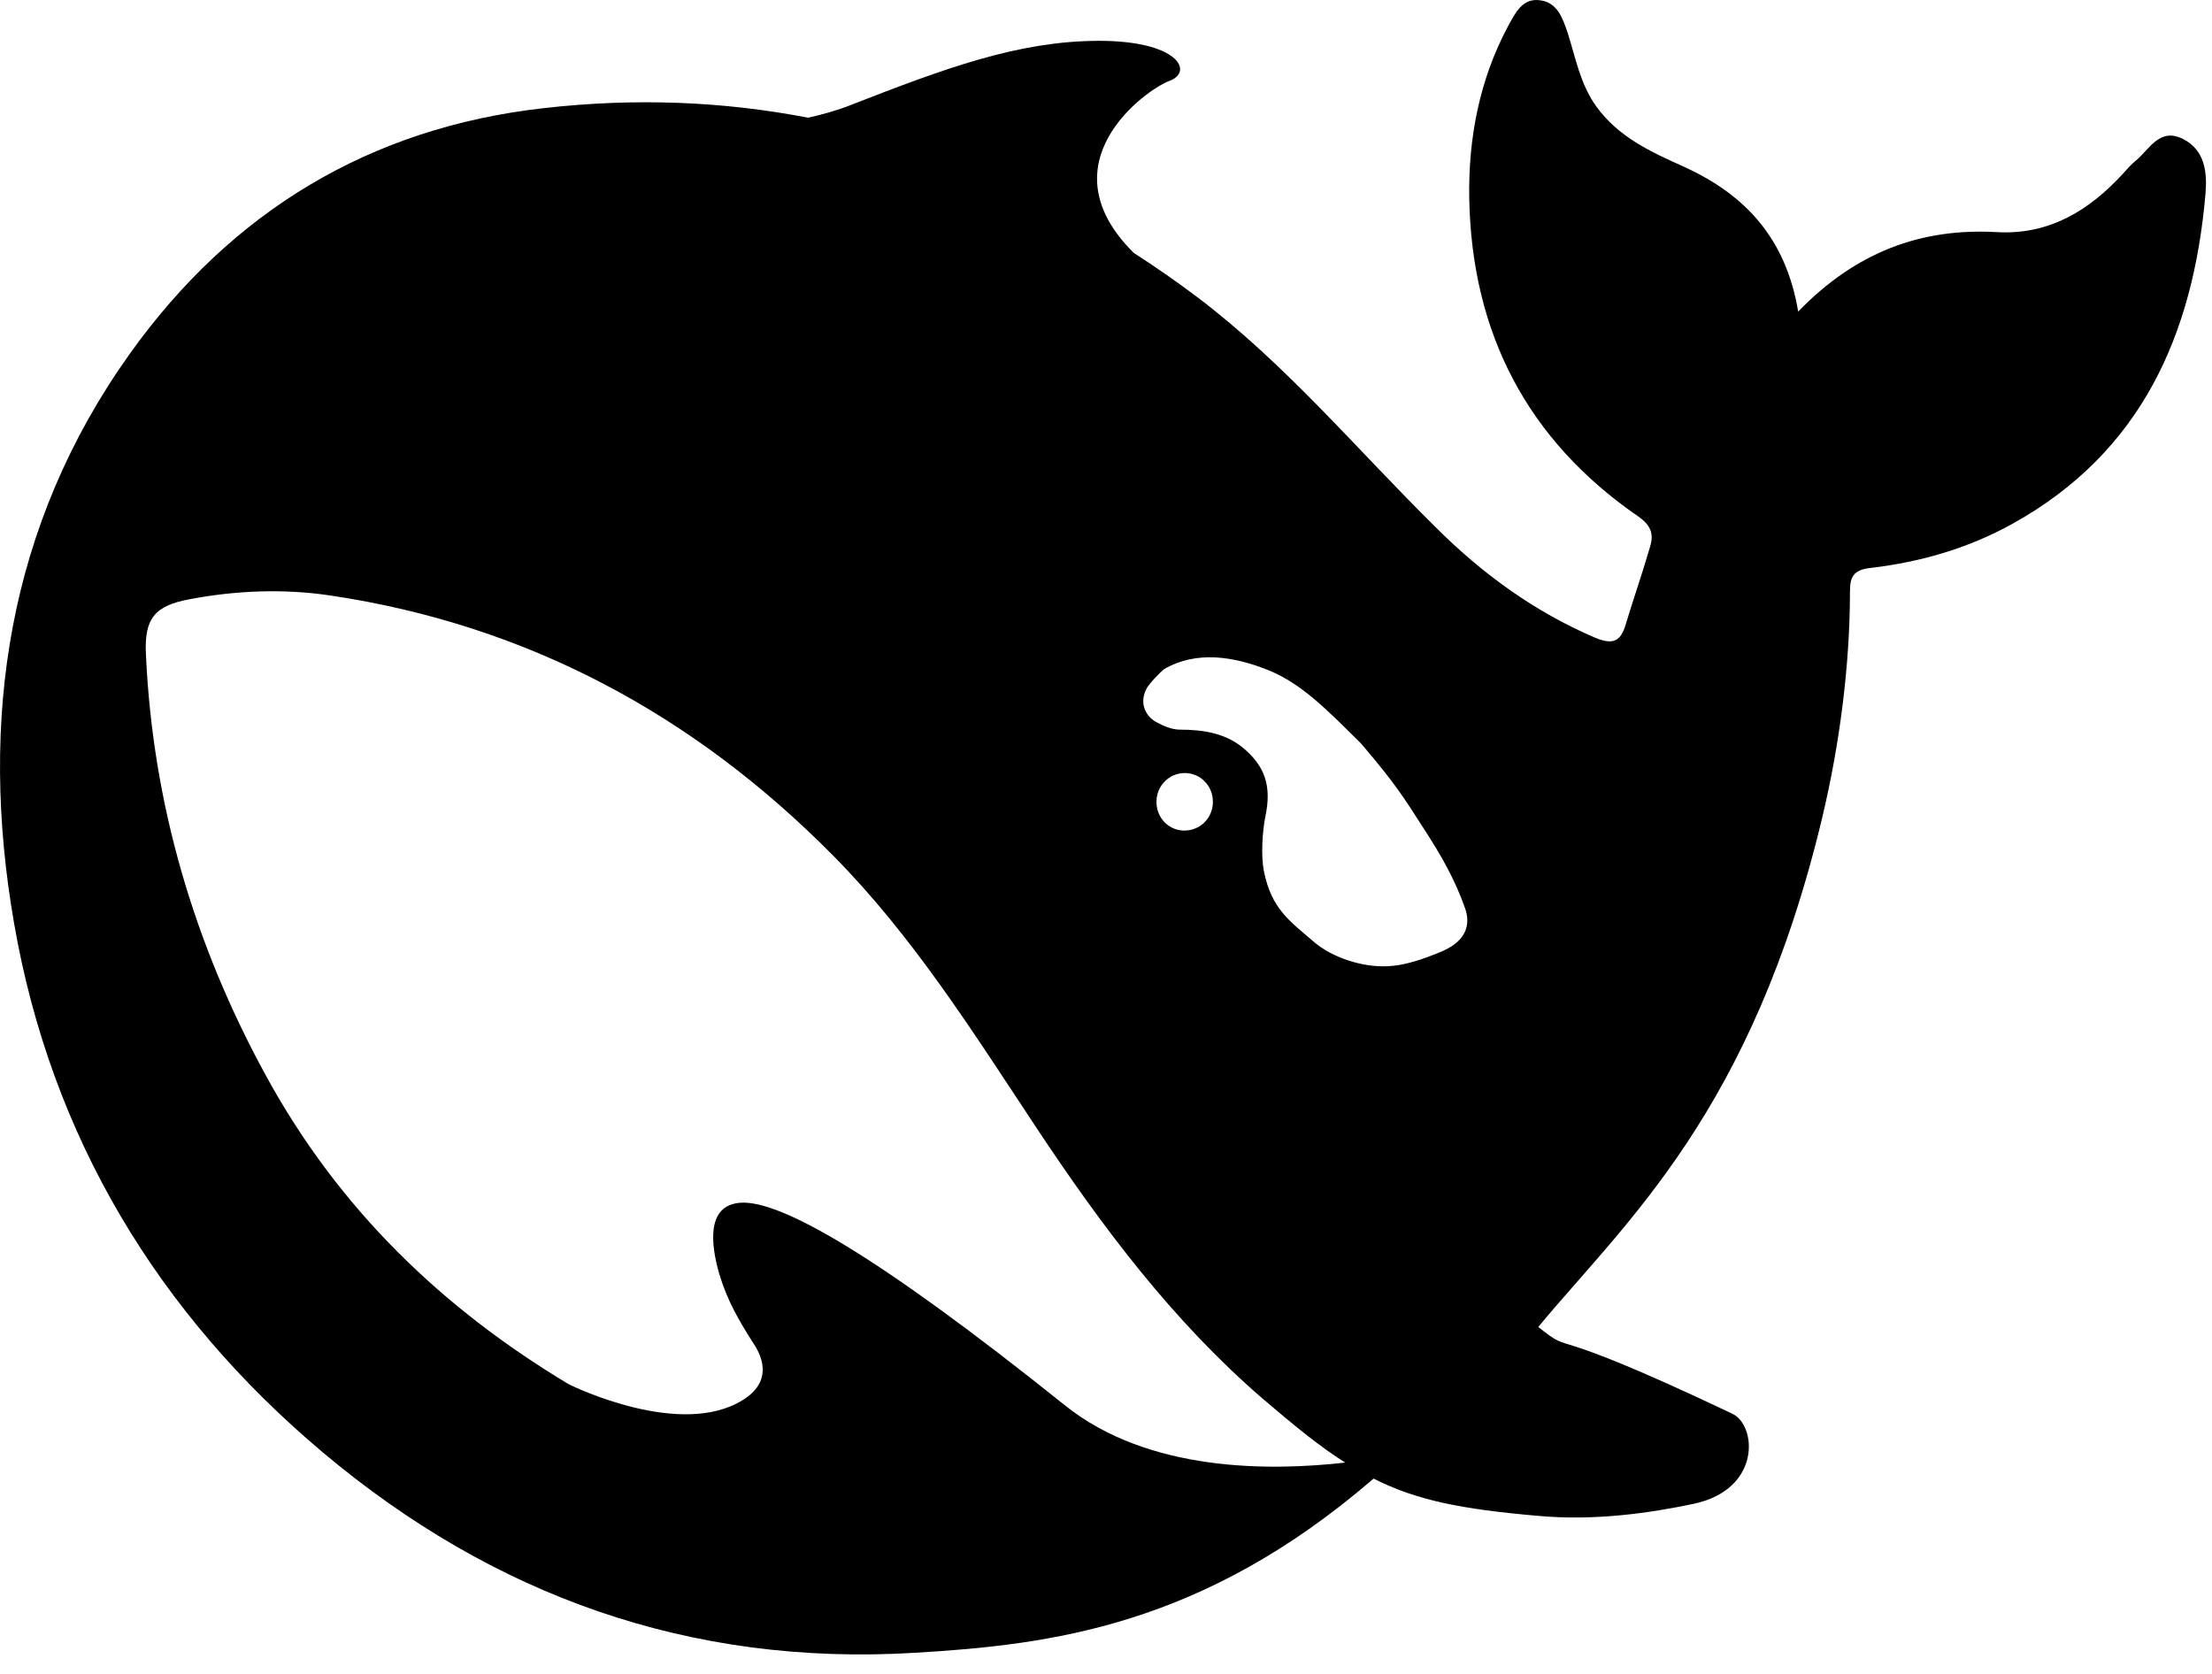 <svg preserveAspectRatio="xMidYMid meet"  overflow="visible" style="display: block;" viewBox="0 0 37 28" fill="none" xmlns="http://www.w3.org/2000/svg">
<path id="Vector" d="M36.512 2.323C36.121 2.128 35.953 2.5 35.724 2.689C35.646 2.75 35.58 2.829 35.514 2.902C34.943 3.524 34.275 3.932 33.403 3.883C32.129 3.81 31.04 4.219 30.078 5.212C29.873 3.987 29.194 3.255 28.16 2.786C27.619 2.542 27.071 2.298 26.692 1.768C26.428 1.39 26.356 0.969 26.224 0.555C26.139 0.305 26.055 0.049 25.772 0.006C25.466 -0.043 25.345 0.219 25.225 0.439C24.744 1.335 24.558 2.323 24.576 3.322C24.618 5.572 25.55 7.364 27.402 8.638C27.613 8.785 27.667 8.931 27.601 9.144C27.474 9.583 27.324 10.01 27.192 10.449C27.108 10.73 26.981 10.79 26.686 10.669C25.67 10.236 24.792 9.596 24.017 8.822C22.7 7.523 21.509 6.09 20.024 4.968C19.68 4.709 19.327 4.463 18.965 4.231C17.45 2.731 19.164 1.5 19.561 1.353C19.976 1.201 19.705 0.677 18.364 0.683C17.023 0.689 15.796 1.146 14.233 1.756C14.004 1.847 13.764 1.914 13.517 1.969C12.098 1.695 10.625 1.634 9.085 1.81C6.187 2.139 3.872 3.536 2.17 5.919C0.126 8.785 -0.355 12.04 0.234 15.436C0.853 19.015 2.645 21.977 5.399 24.294C8.256 26.696 11.545 27.873 15.297 27.647C17.576 27.513 20.114 27.202 22.976 24.733C23.698 25.099 24.455 25.245 25.712 25.355C26.68 25.446 27.612 25.306 28.334 25.154C29.465 24.91 29.386 23.843 28.977 23.648C25.664 22.075 26.392 22.715 25.73 22.197C27.195 20.431 29.307 18.604 30.485 13.656C30.767 12.469 30.944 11.144 30.944 9.901C30.944 9.652 30.998 9.529 31.299 9.499C32.128 9.401 32.934 9.169 33.674 8.755C35.82 7.56 36.686 5.597 36.891 3.244C36.921 2.884 36.885 2.512 36.512 2.323ZM17.805 23.501C14.594 20.929 13.036 20.081 12.393 20.118C11.792 20.155 11.9 20.856 12.032 21.313C12.17 21.764 12.351 22.075 12.603 22.471C12.778 22.733 12.898 23.123 12.429 23.416C11.395 24.068 9.597 23.197 9.512 23.154C7.42 21.898 5.67 20.24 4.437 17.972C3.247 15.789 2.555 13.449 2.441 10.949C2.411 10.346 2.585 10.132 3.174 10.023C3.95 9.876 4.75 9.845 5.526 9.961C8.803 10.449 11.593 11.943 13.932 14.308C15.267 15.655 16.277 17.265 17.318 18.837C18.424 20.508 19.615 22.099 21.13 23.404C21.665 23.861 22.092 24.209 22.501 24.465C21.268 24.605 19.212 24.635 17.805 23.501ZM19.358 13.295C19.409 13.085 19.595 12.931 19.819 12.931C19.875 12.931 19.93 12.941 19.982 12.961C20.048 12.985 20.108 13.022 20.156 13.077C20.24 13.162 20.288 13.284 20.288 13.412C20.288 13.68 20.078 13.893 19.813 13.893C19.702 13.895 19.593 13.854 19.508 13.781C19.423 13.707 19.367 13.604 19.35 13.492C19.34 13.426 19.343 13.359 19.358 13.295ZM23.97 15.974C23.715 16.073 23.462 16.151 23.217 16.162C22.76 16.186 22.261 15.997 21.99 15.765C21.569 15.405 21.269 15.204 21.142 14.576C21.088 14.308 21.118 13.893 21.166 13.656C21.275 13.144 21.154 12.814 20.8 12.516C20.511 12.272 20.144 12.205 19.741 12.205C19.591 12.205 19.453 12.138 19.35 12.083C19.182 11.998 19.044 11.784 19.176 11.522C19.218 11.437 19.423 11.229 19.471 11.193C20.018 10.876 20.649 10.98 21.233 11.217C21.774 11.443 22.183 11.857 22.772 12.443C23.373 13.15 23.482 13.345 23.825 13.875C24.095 14.29 24.342 14.717 24.51 15.204C24.596 15.459 24.517 15.676 24.281 15.829C24.186 15.891 24.075 15.933 23.97 15.974Z" fill="black"/>
</svg>
